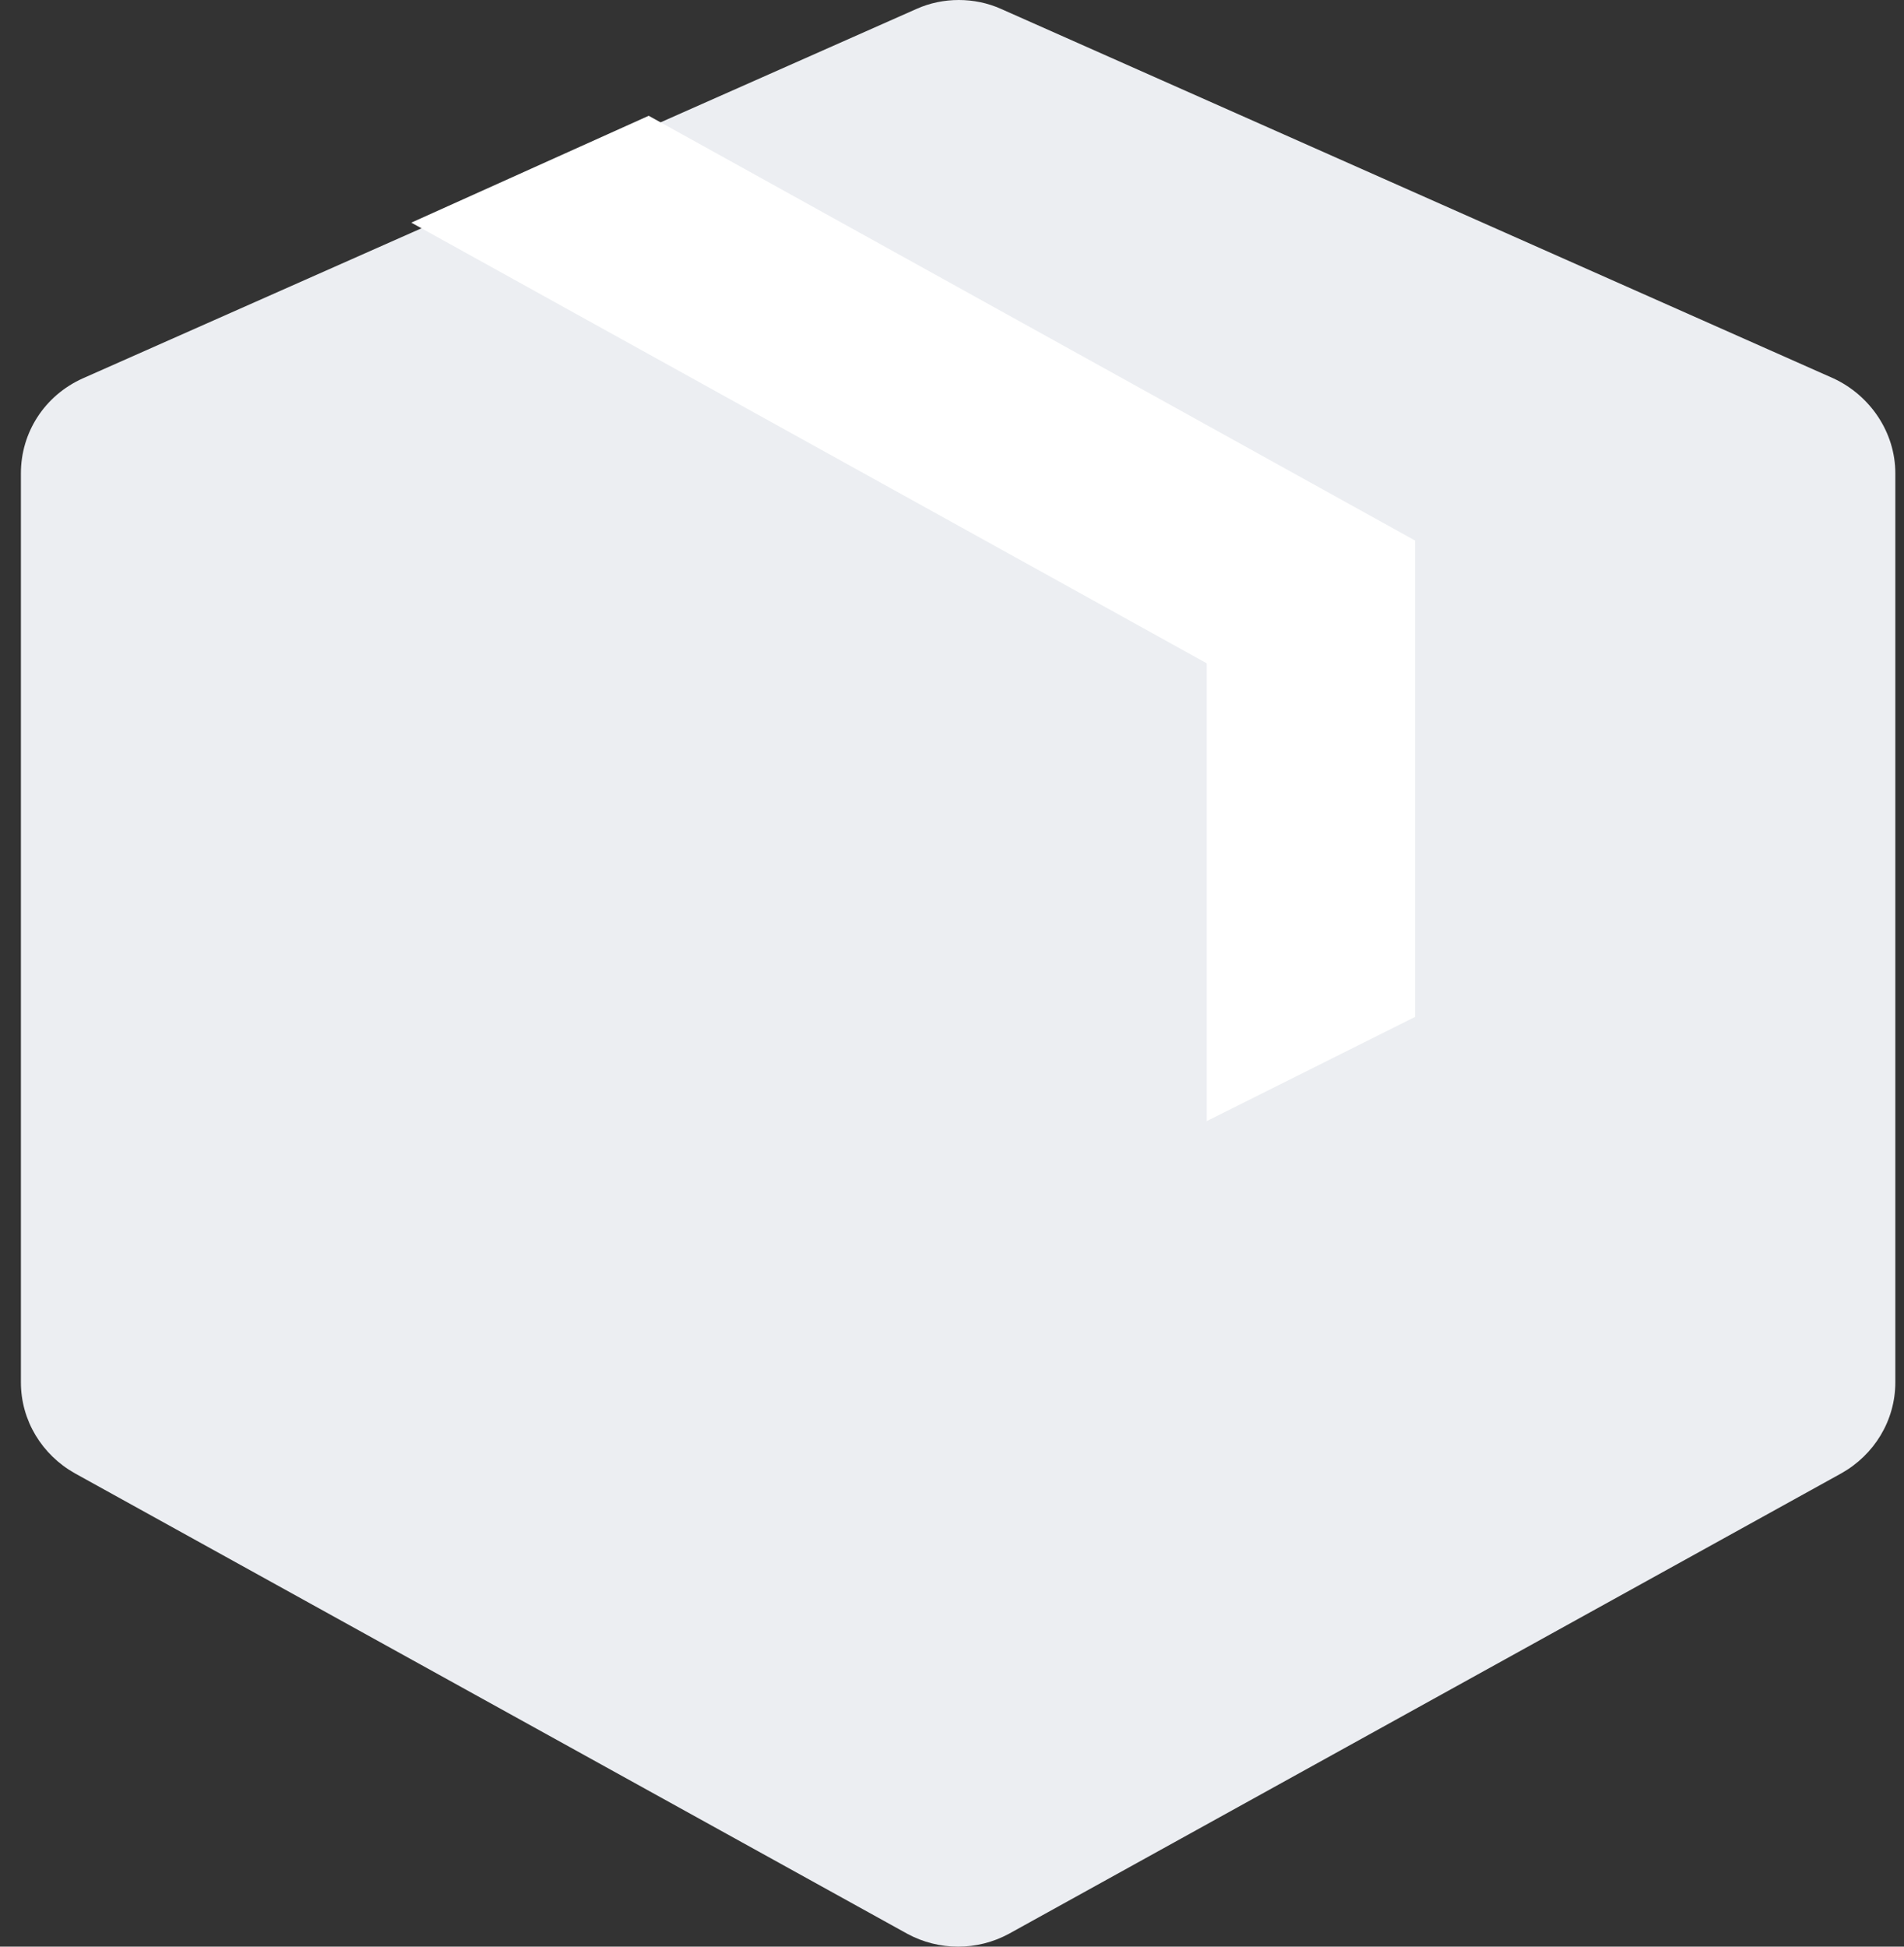 <?xml version="1.0" encoding="UTF-8"?> <svg xmlns="http://www.w3.org/2000/svg" width="45" height="46" viewBox="0 0 45 46" fill="none"><rect x="0" y="0" width="45" height="46" fill="#333333" stroke="none"/> <path d="M21.663 0.21C22.286 -0.07 23.034 -0.07 23.658 0.21L43.33 8.94C44.203 9.345 44.795 10.218 44.795 11.184V32.664C44.795 33.569 44.296 34.379 43.517 34.816L23.845 45.696C23.097 46.101 22.192 46.101 21.444 45.696L1.772 34.816C0.993 34.379 0.494 33.569 0.494 32.664V11.184C0.494 10.218 1.055 9.345 1.959 8.94L21.663 0.21Z" fill="#ECEEF2"></path> <path d="M9.721 5.261L28.52 15.674V26.492L33.446 24.029V12.774L15.332 2.736L9.721 5.261Z" fill="white"></path> </svg> 